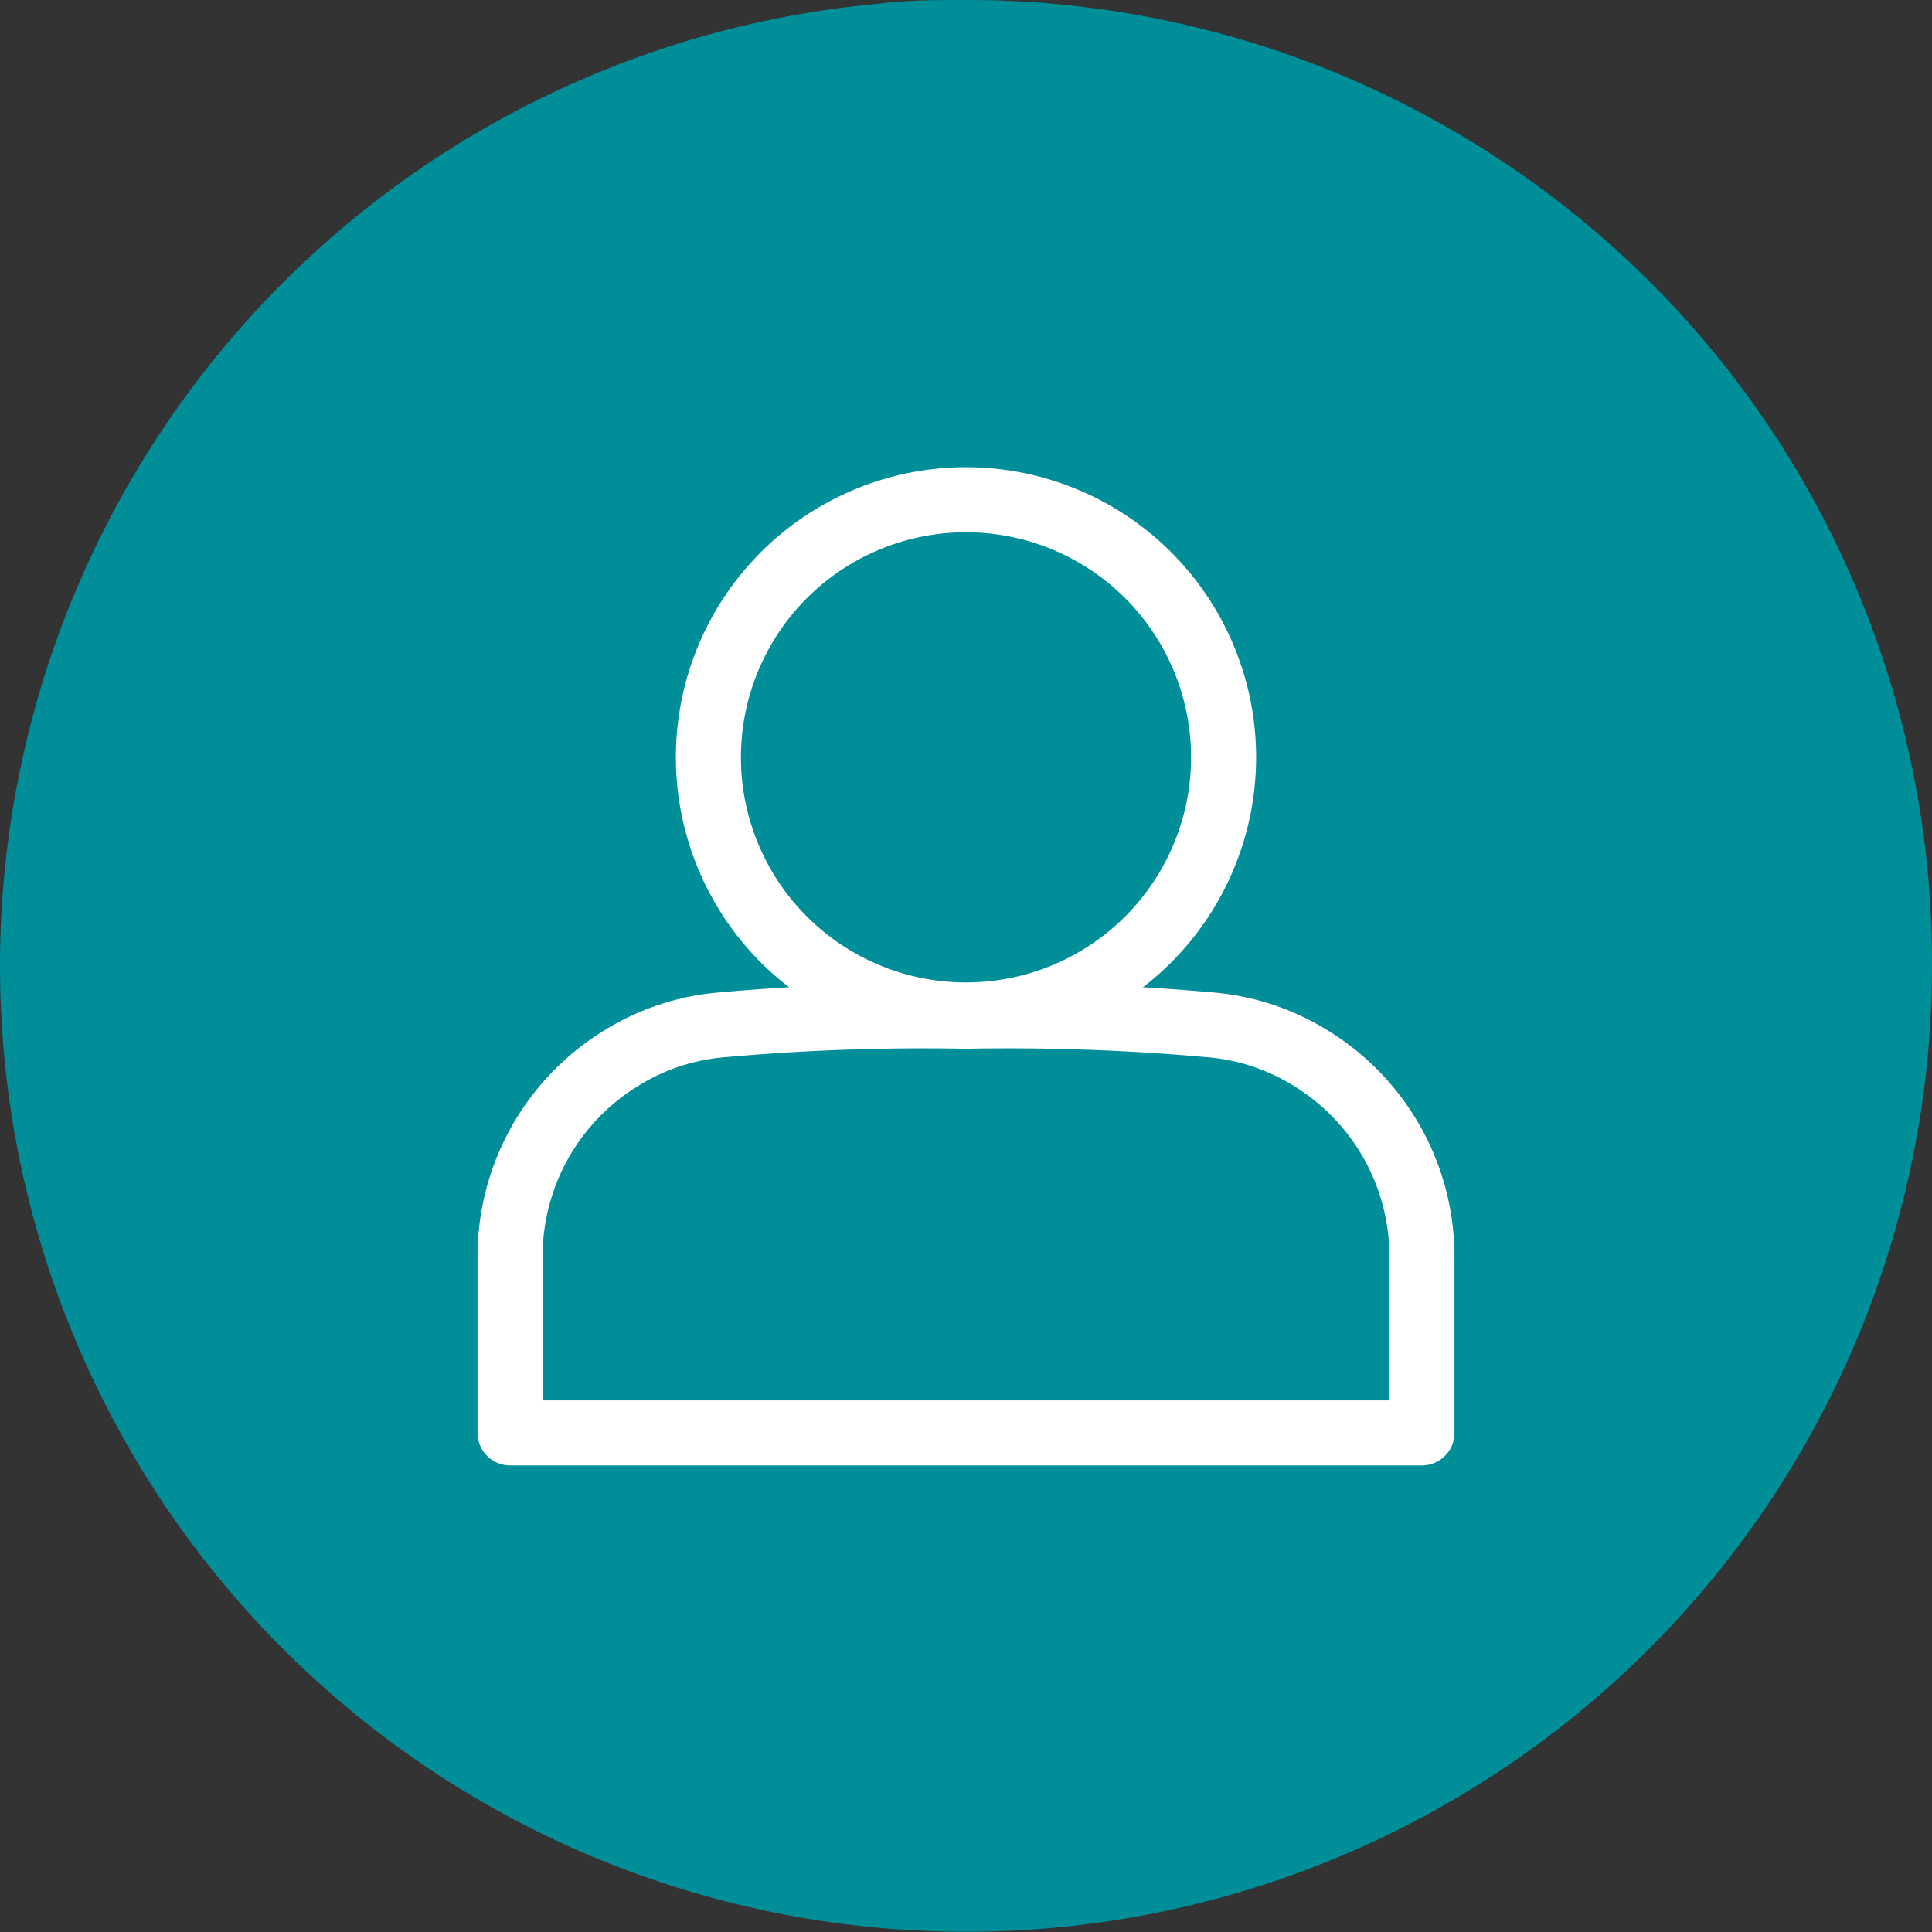<svg xmlns="http://www.w3.org/2000/svg" viewBox="0 0 30 30"><rect x="0" y="0" width="30" height="30" fill="#333333" stroke="none"/><defs><style>.cls-1{fill:#008e99;}.cls-2{fill:none;stroke:#fff;stroke-linecap:round;stroke-linejoin:round;stroke-width:1.01px;}</style></defs><g id="Calque_2" data-name="Calque 2"><g id="Calque_1-2" data-name="Calque 1"><path class="cls-1" d="M30,15A15,15,0,1,1,13.62.06C14.08,0,14.53,0,15,0A15,15,0,0,1,26.21,5h0A14.93,14.93,0,0,1,30,15Z"/><path class="cls-2" d="M20.4,16.46a3.52,3.52,0,0,0-1.65-.55A35.13,35.13,0,0,0,15,15.78a35.13,35.13,0,0,0-3.75.13,3.52,3.52,0,0,0-1.65.55,3.61,3.61,0,0,0-1.68,3.06v2.73H22.08V19.52A3.61,3.61,0,0,0,20.4,16.46Z"/><path class="cls-2" d="M19,11.76a4,4,0,1,1-4-4A4,4,0,0,1,19,11.76Z"/></g></g></svg>